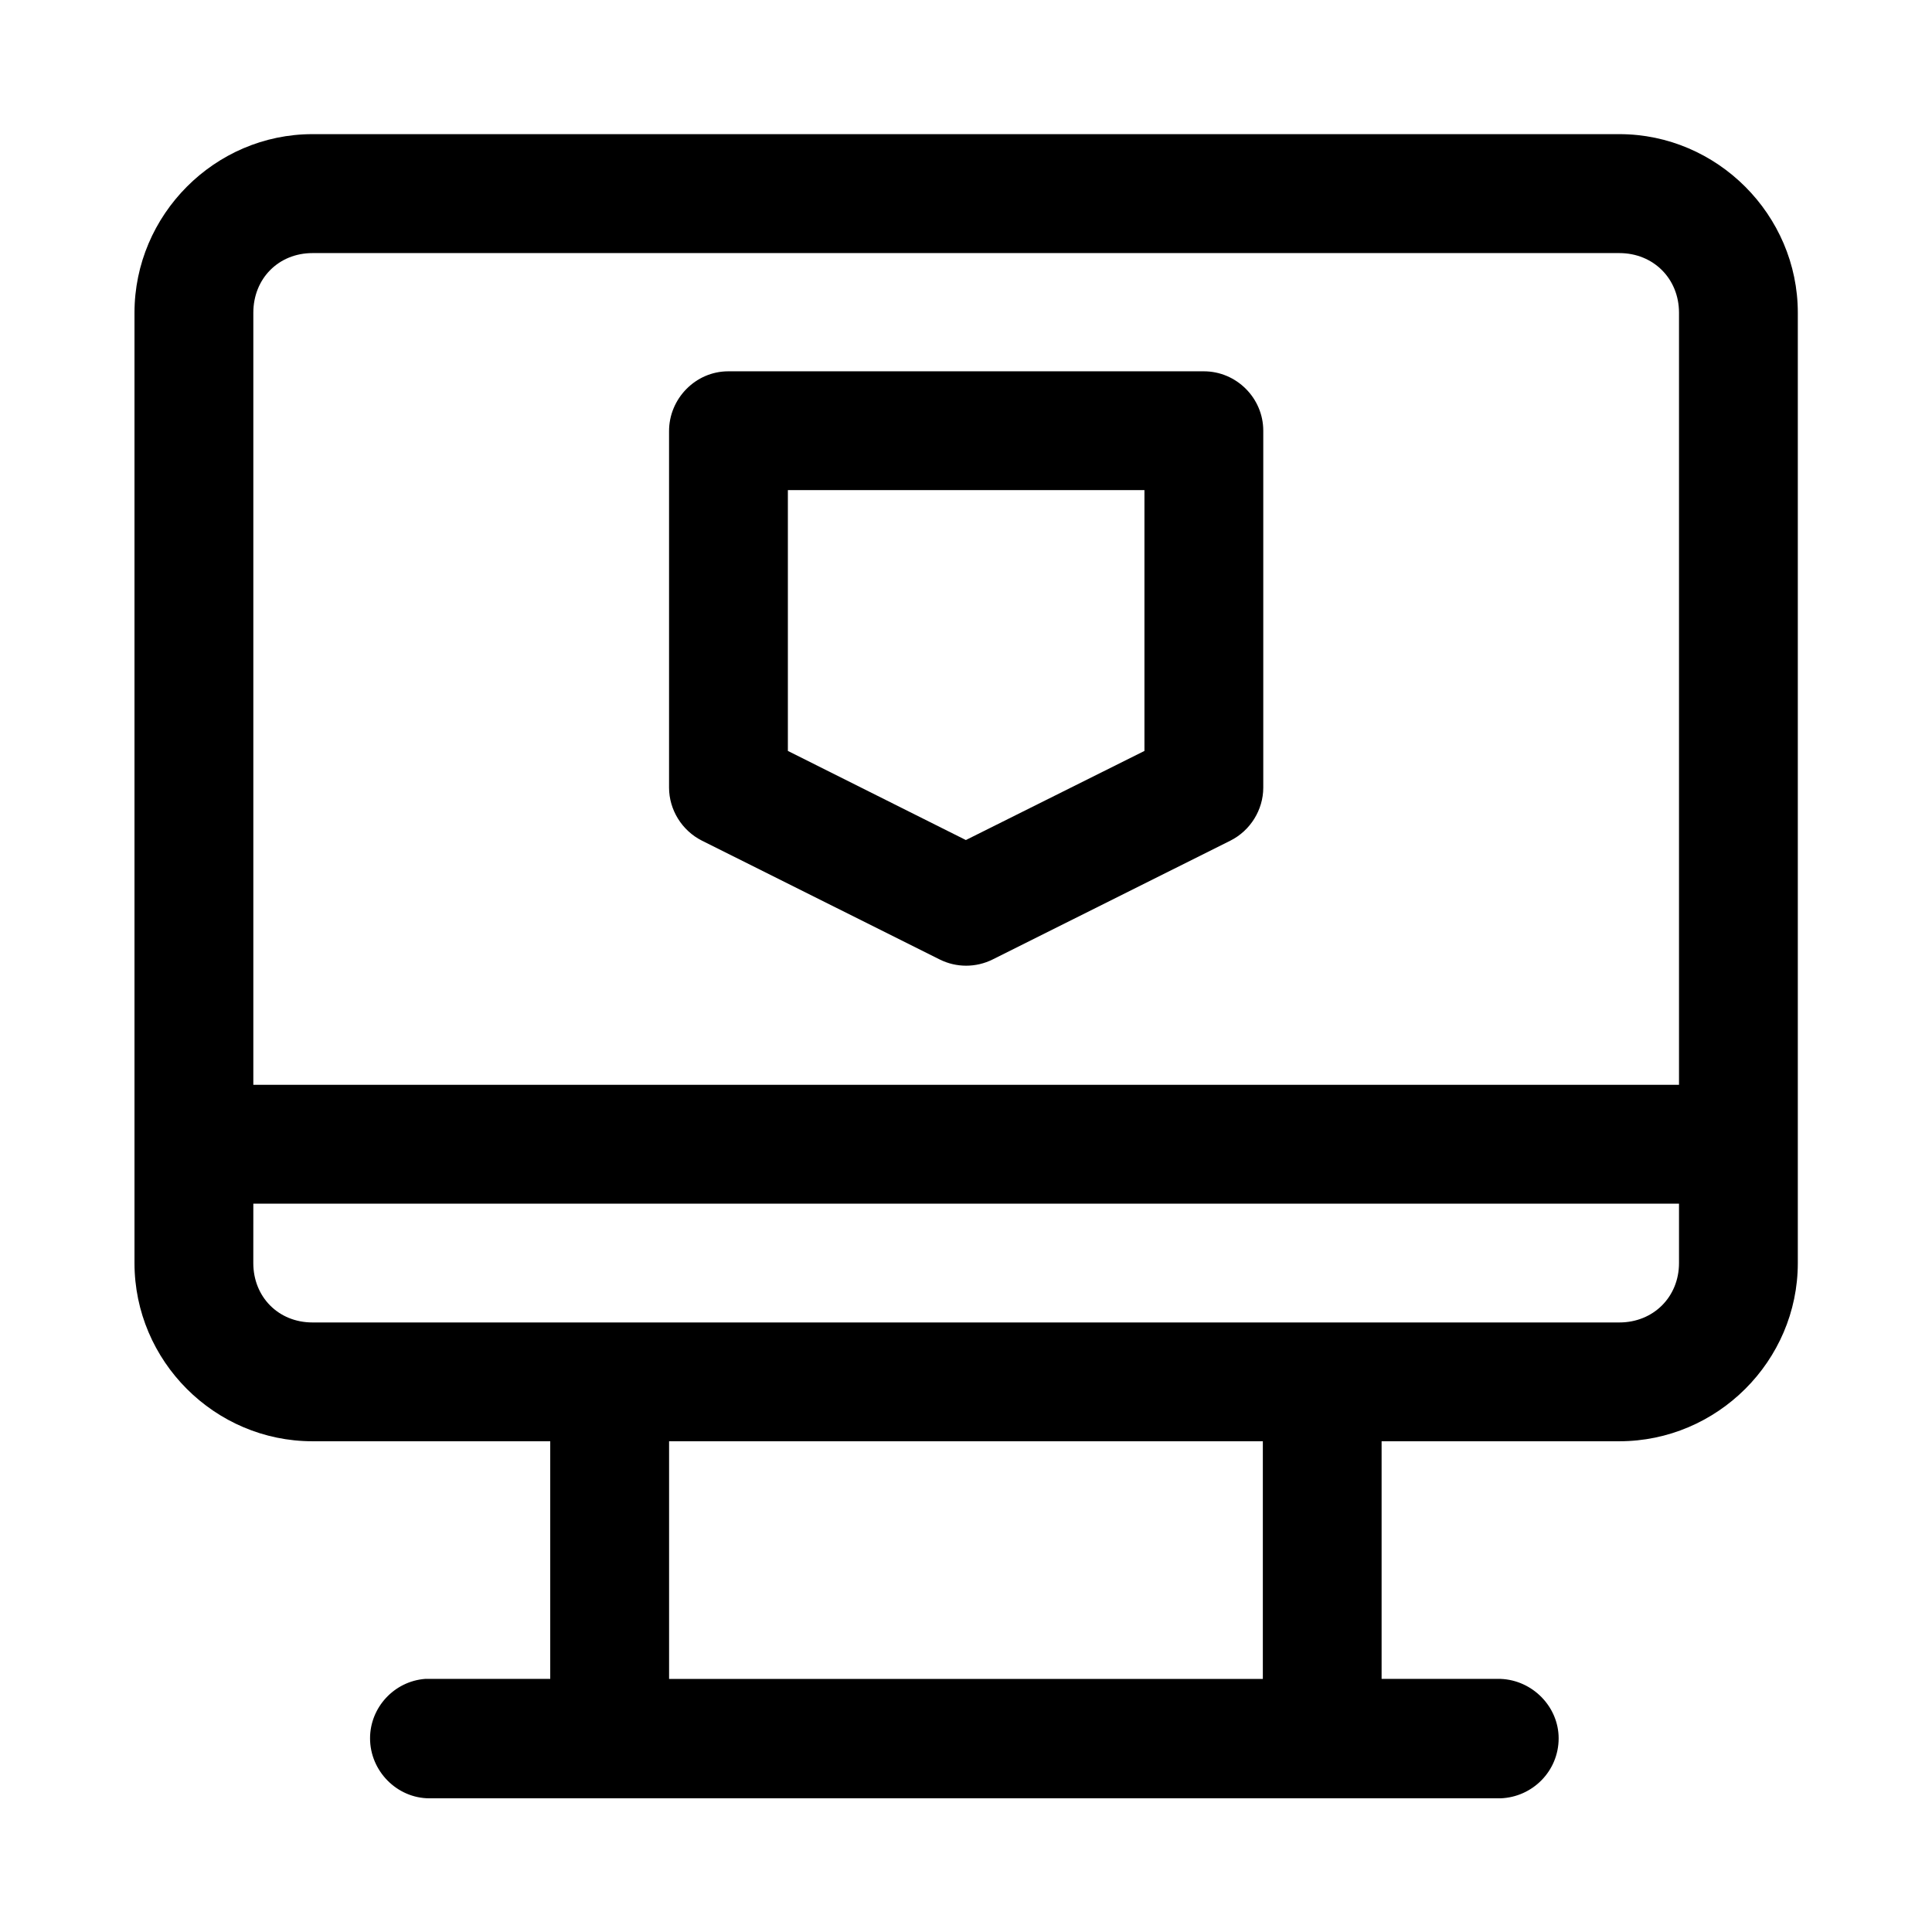 <?xml version="1.0" encoding="UTF-8"?>
<!-- Uploaded to: SVG Repo, www.svgrepo.com, Generator: SVG Repo Mixer Tools -->
<svg fill="#000000" width="800px" height="800px" version="1.1" viewBox="144 144 512 512" xmlns="http://www.w3.org/2000/svg">
 <path d="m226.81 179.55c-25.914 0-47.168 21.395-47.168 47.328v251.84c0 25.977 21.254 47.23 47.168 47.23h63.008v62.977h-31.52-1.637c-8.188 0.633-14.594 7.559-14.594 15.746 0 8.66 7.117 15.902 15.758 15.902h0.473 283.36c8.5-0.316 15.398-7.242 15.398-15.902 0-8.344-6.898-15.43-15.398-15.746h-31.52v-62.977h63.008c25.914 0 47.293-21.254 47.293-47.23v-251.84c0-25.934-21.379-47.328-47.293-47.328zm0 31.52h346.34c9.02 0 15.805 6.785 15.805 15.809v204.61h-377.82v-204.61c0-9.023 6.66-15.809 15.68-15.809zm110.18 31.332c-8.645 0-15.715 7.242-15.684 15.898v94.465c0.016 5.824 3.387 11.336 8.707 14.012l63.008 31.488c4.41 2.207 9.621 2.207 14.043 0l63.008-31.488c5.324-2.676 8.691-8.188 8.707-14.012v-94.465-0.156c0-8.66-7.117-15.742-15.742-15.742h-0.062zm15.805 31.488h94.496v69.113l-47.324 23.617-47.172-23.617zm-141.66 189.09h377.82v15.742c0 8.973-6.785 15.742-15.805 15.742h-76.91-1.781-188.96-1.75-76.941c-9.02 0-15.68-6.769-15.68-15.742zm110.18 62.973h157.35v62.977h-157.35z"/>
</svg>